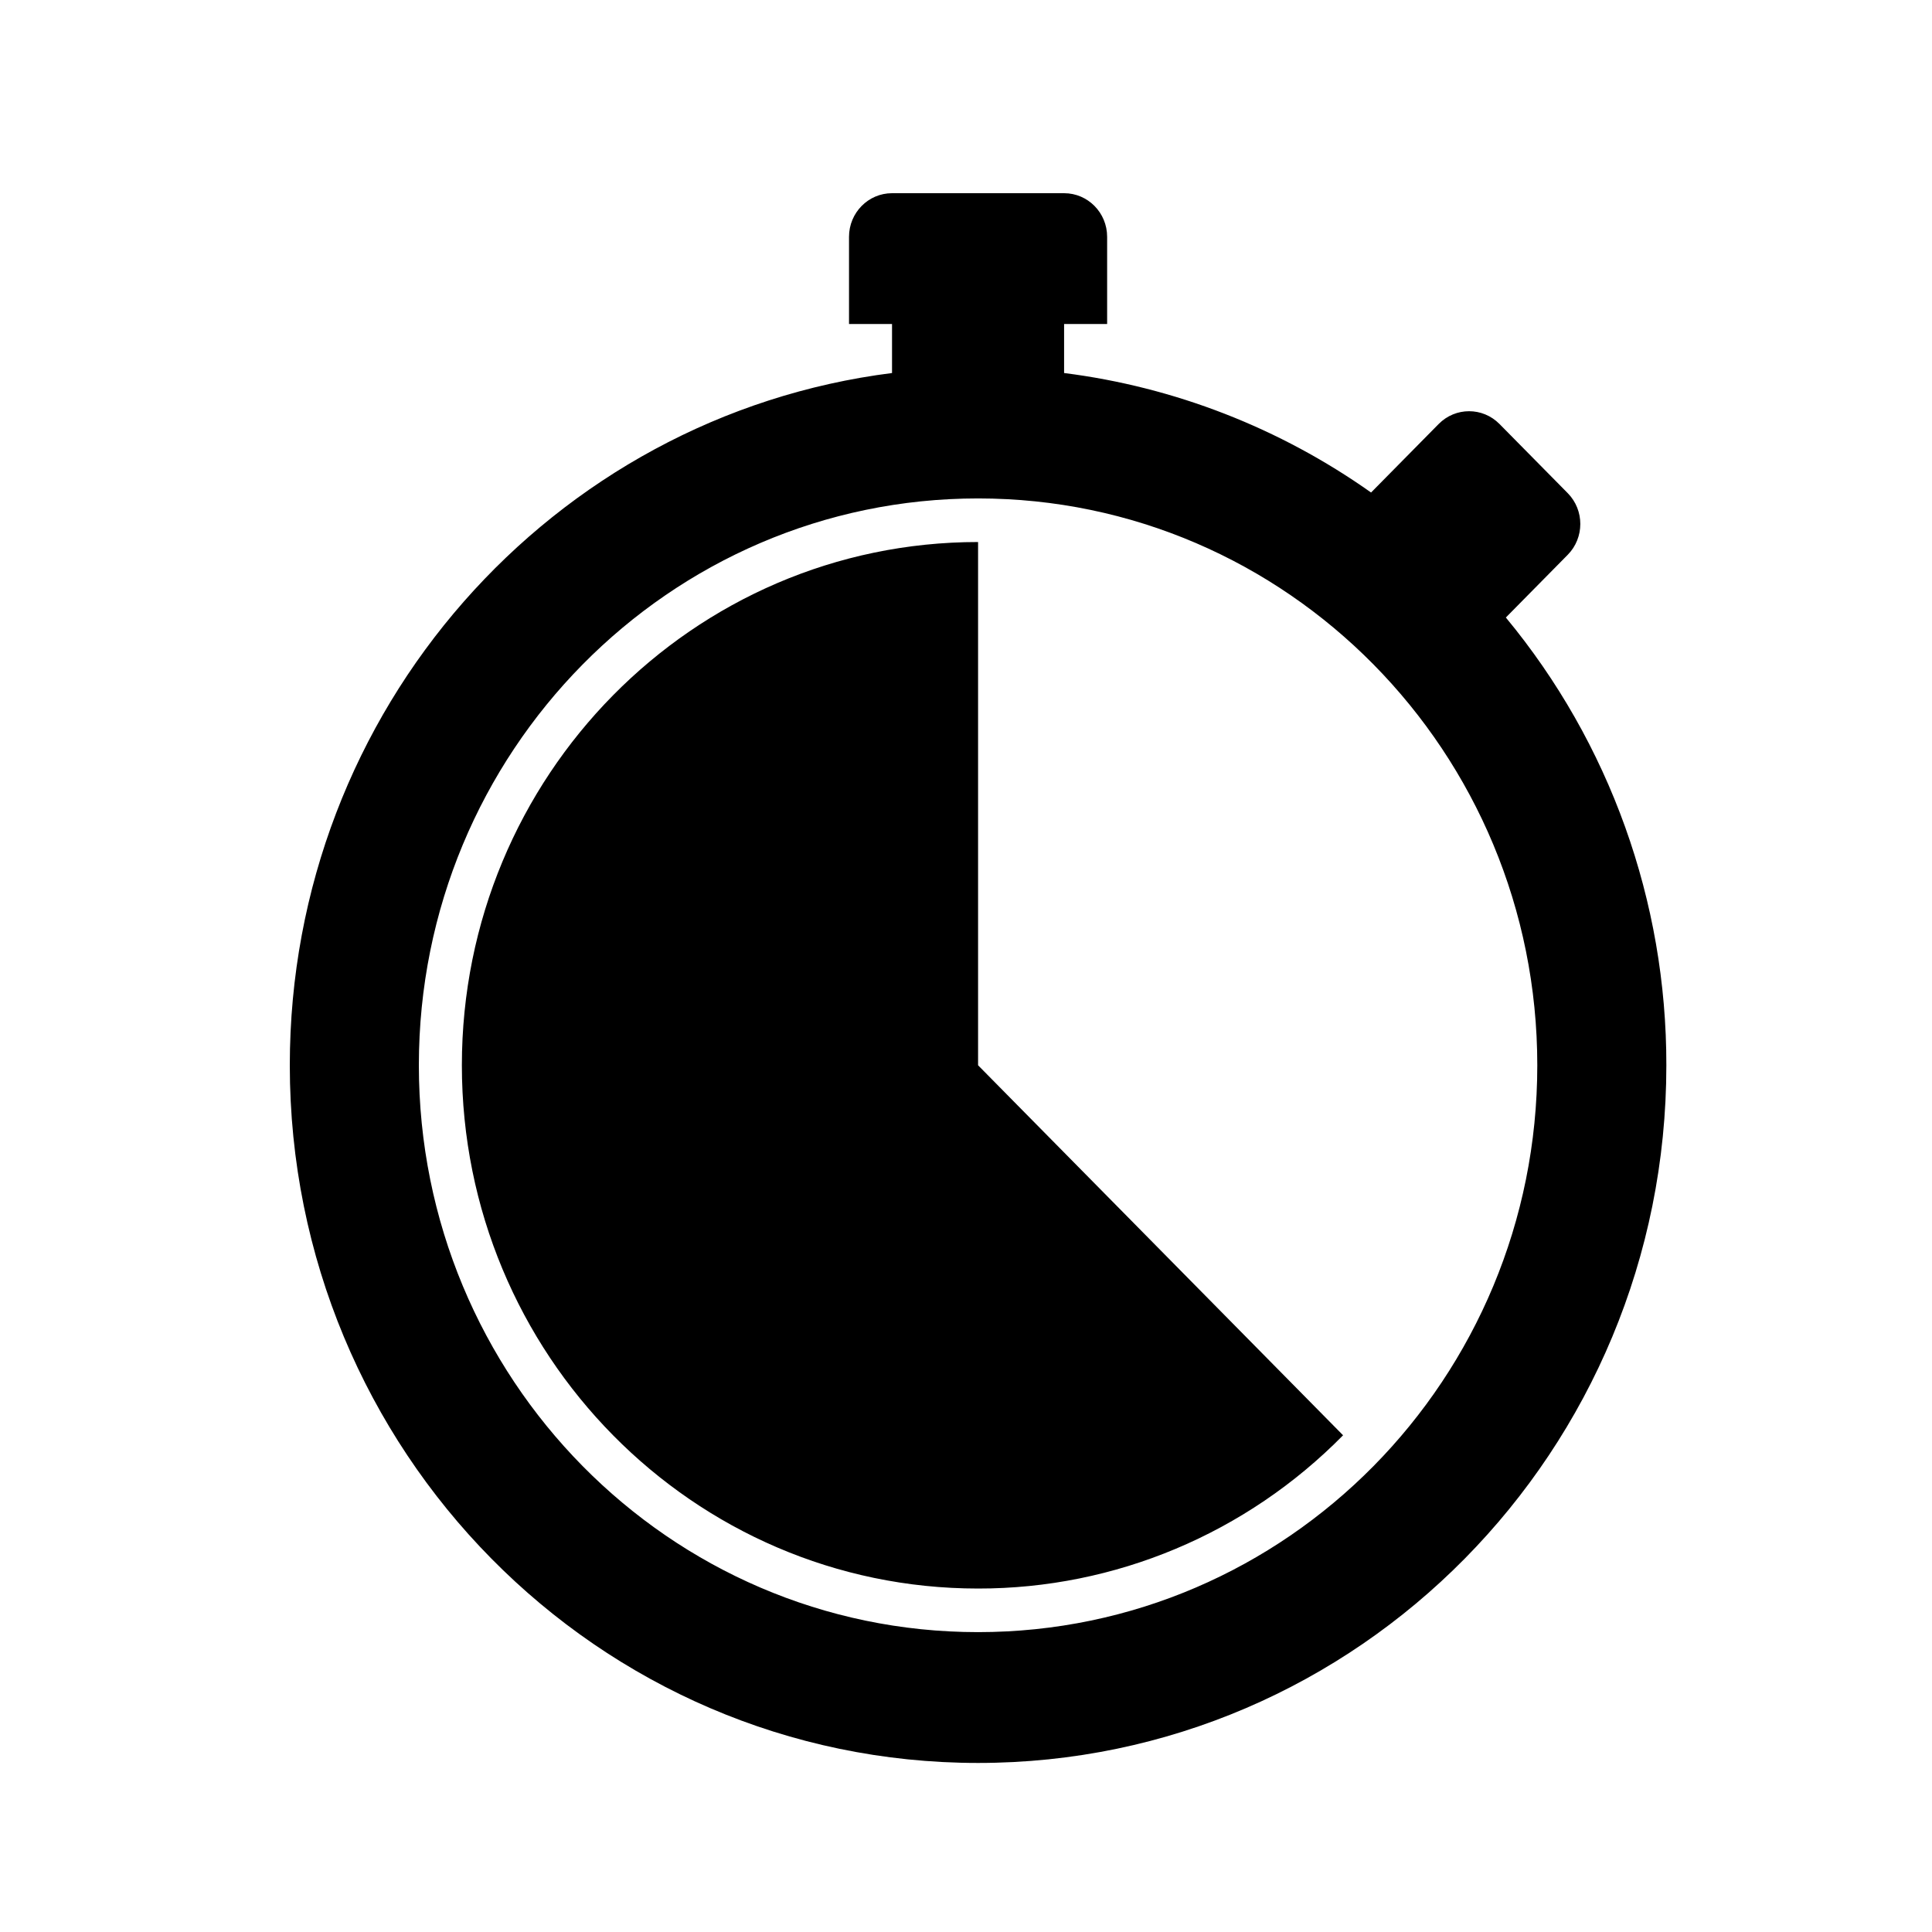 <?xml version="1.0" encoding="UTF-8"?>
<svg width="80px" height="80px" viewBox="0 0 80 80" version="1.1" xmlns="http://www.w3.org/2000/svg" xmlns:xlink="http://www.w3.org/1999/xlink">
    <!-- Generator: Sketch 60 (88103) - https://sketch.com -->
    <title>gastos_recurrentes</title>
    <desc>Created with Sketch.</desc>
    <g id="Page-1" stroke="none" stroke-width="1" fill="none" fill-rule="evenodd">
        <g id="gastos_recurrentes">
            <rect id="Rectangle-Copy" fill="#FFFFFF" x="0" y="0" width="80" height="80"></rect>
            <path d="M62.354,25.57 L64.916,22.973 C65.611,22.268 65.611,21.125 64.916,20.42 L62.091,17.557 C61.395,16.851 60.268,16.851 59.572,17.557 L56.773,20.394 C52.996,17.722 48.633,16.024 44.062,15.446 L44.062,13.417 L45.844,13.417 L45.844,9.806 C45.844,8.808 45.046,8 44.062,8 L36.937,8 C35.954,8 35.156,8.808 35.156,9.806 L35.156,13.417 L36.937,13.417 L36.937,15.446 C22.879,17.223 12,29.379 12,44.111 C12,60.066 24.76,73 40.5,73 C56.24,73 69,60.066 69,44.111 C69.01,37.33 66.656,30.763 62.354,25.57 Z M40.5,67.583 C27.711,67.583 17.344,57.074 17.344,44.111 C17.344,31.148 27.711,20.639 40.5,20.639 C53.289,20.639 63.656,31.148 63.656,44.111 C63.656,57.074 53.289,67.583 40.5,67.583 Z M19.125,44.111 C19.125,56.077 28.695,65.778 40.5,65.778 C46.17,65.785 51.61,63.501 55.614,59.432 L40.5,44.111 L40.5,22.444 C28.695,22.444 19.125,32.145 19.125,44.111 Z" id="Shape" fill="#000000" fill-rule="nonzero"></path>
        </g>
    </g>
</svg><!--rss params start selur eriWtaF 3209872534fwcs_deps:::___:::unknowndepsrss params end selur eriWtaF 32474893457-->